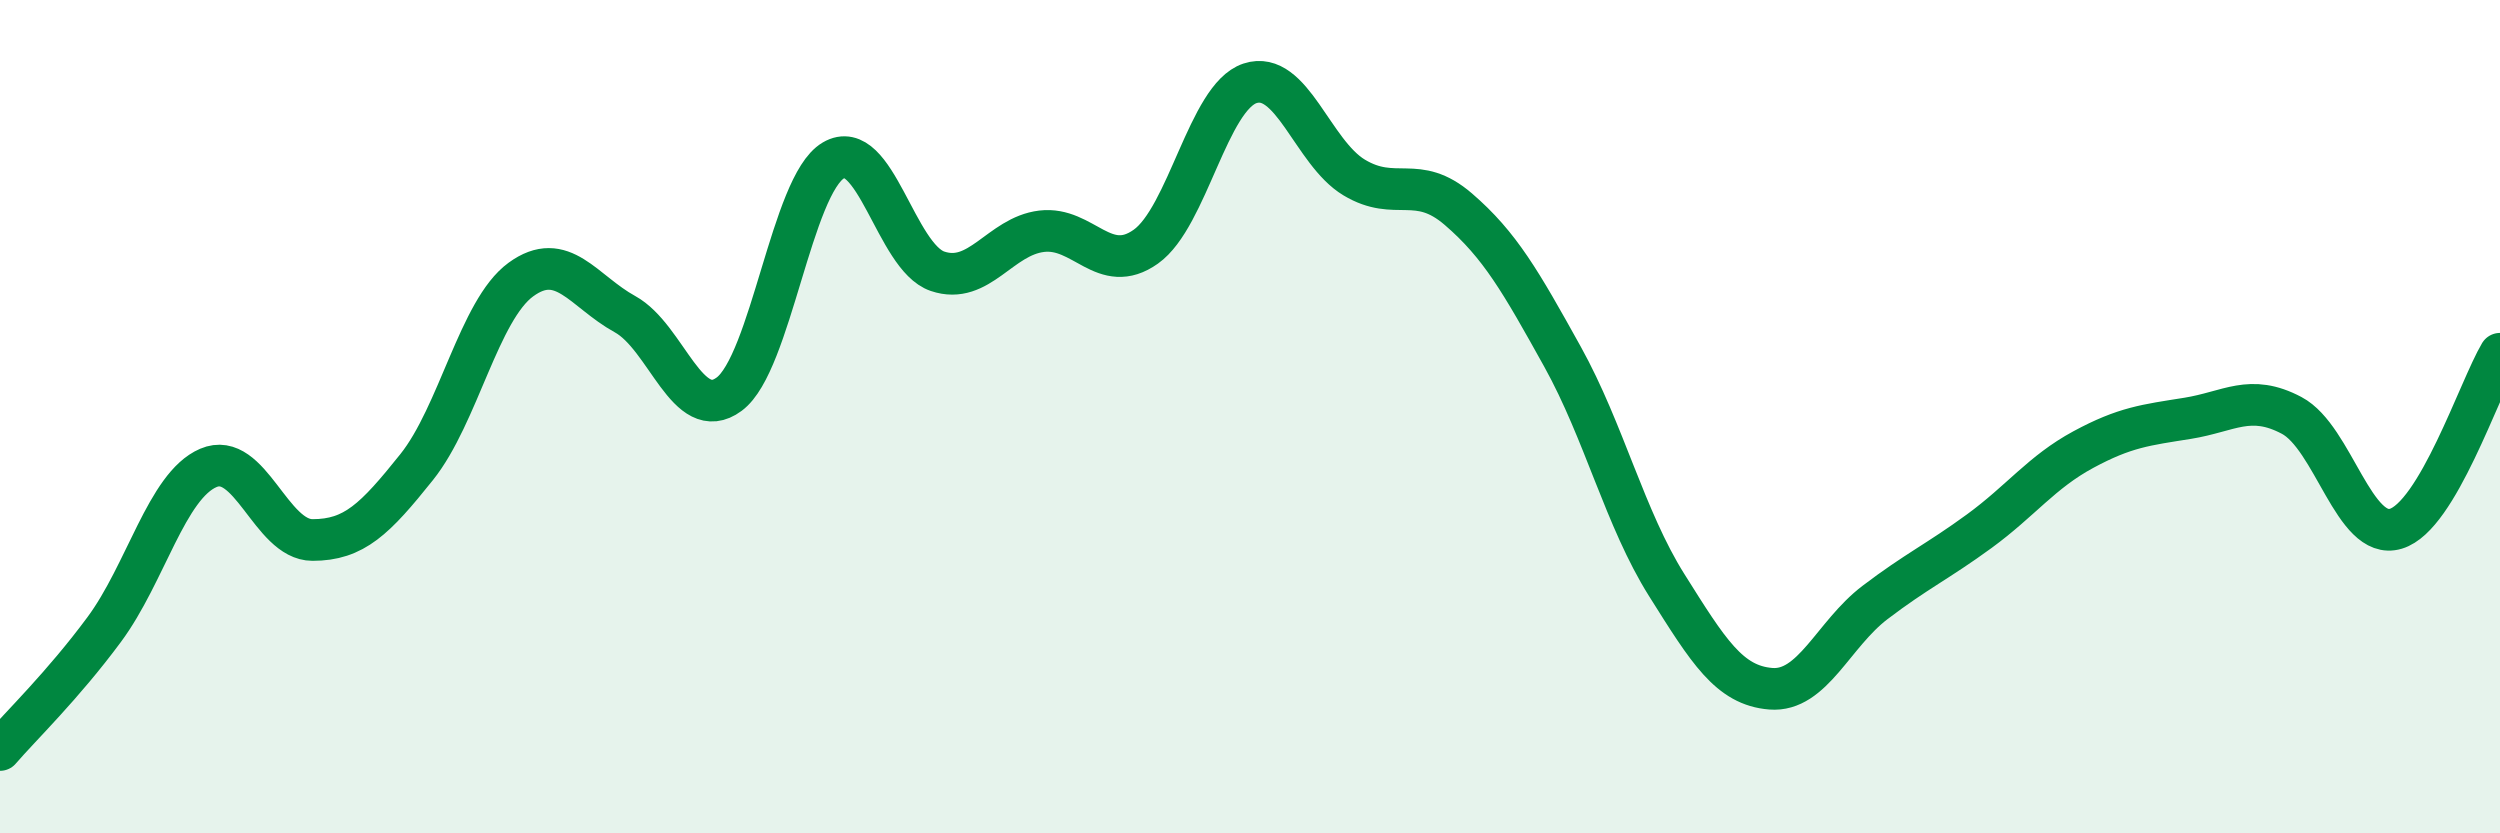 
    <svg width="60" height="20" viewBox="0 0 60 20" xmlns="http://www.w3.org/2000/svg">
      <path
        d="M 0,18 C 0.5,17.42 1.5,16.46 2.5,15.11 C 3.5,13.76 4,11.66 5,11.23 C 6,10.8 6.5,12.96 7.5,12.96 C 8.5,12.96 9,12.46 10,11.21 C 11,9.96 11.5,7.44 12.5,6.71 C 13.5,5.98 14,6.99 15,7.54 C 16,8.09 16.5,10.2 17.5,9.46 C 18.5,8.72 19,4.44 20,3.85 C 21,3.26 21.5,6.17 22.5,6.51 C 23.5,6.85 24,5.67 25,5.55 C 26,5.43 26.5,6.63 27.5,5.92 C 28.5,5.21 29,2.33 30,2 C 31,1.67 31.5,3.66 32.5,4.26 C 33.5,4.86 34,4.16 35,5.02 C 36,5.88 36.5,6.76 37.5,8.56 C 38.5,10.36 39,12.45 40,14.04 C 41,15.63 41.5,16.45 42.5,16.53 C 43.5,16.61 44,15.22 45,14.46 C 46,13.7 46.5,13.48 47.5,12.75 C 48.5,12.02 49,11.33 50,10.79 C 51,10.25 51.5,10.2 52.5,10.04 C 53.5,9.88 54,9.44 55,9.97 C 56,10.5 56.5,12.99 57.5,12.69 C 58.5,12.39 59.5,9.33 60,8.49L60 20L0 20Z"
        fill="#008740"
        opacity="0.1"
        stroke-linecap="round"
        stroke-linejoin="round"
      />
      <path
        d="M 0,18 C 0.5,17.42 1.5,16.46 2.5,15.11 C 3.5,13.76 4,11.66 5,11.23 C 6,10.8 6.5,12.96 7.5,12.96 C 8.5,12.96 9,12.46 10,11.21 C 11,9.96 11.5,7.44 12.5,6.71 C 13.5,5.98 14,6.99 15,7.54 C 16,8.09 16.5,10.2 17.5,9.46 C 18.5,8.72 19,4.44 20,3.85 C 21,3.26 21.5,6.17 22.5,6.51 C 23.5,6.85 24,5.67 25,5.55 C 26,5.43 26.5,6.63 27.5,5.92 C 28.5,5.21 29,2.33 30,2 C 31,1.67 31.5,3.66 32.5,4.26 C 33.5,4.86 34,4.16 35,5.02 C 36,5.88 36.5,6.76 37.5,8.56 C 38.5,10.36 39,12.45 40,14.04 C 41,15.63 41.5,16.45 42.5,16.53 C 43.5,16.61 44,15.22 45,14.46 C 46,13.7 46.5,13.48 47.5,12.75 C 48.5,12.02 49,11.33 50,10.79 C 51,10.25 51.5,10.2 52.5,10.04 C 53.5,9.88 54,9.44 55,9.97 C 56,10.5 56.5,12.99 57.5,12.69 C 58.5,12.39 59.5,9.33 60,8.49"
        stroke="#008740"
        stroke-width="1"
        fill="none"
        stroke-linecap="round"
        stroke-linejoin="round"
      />
    </svg>
  
